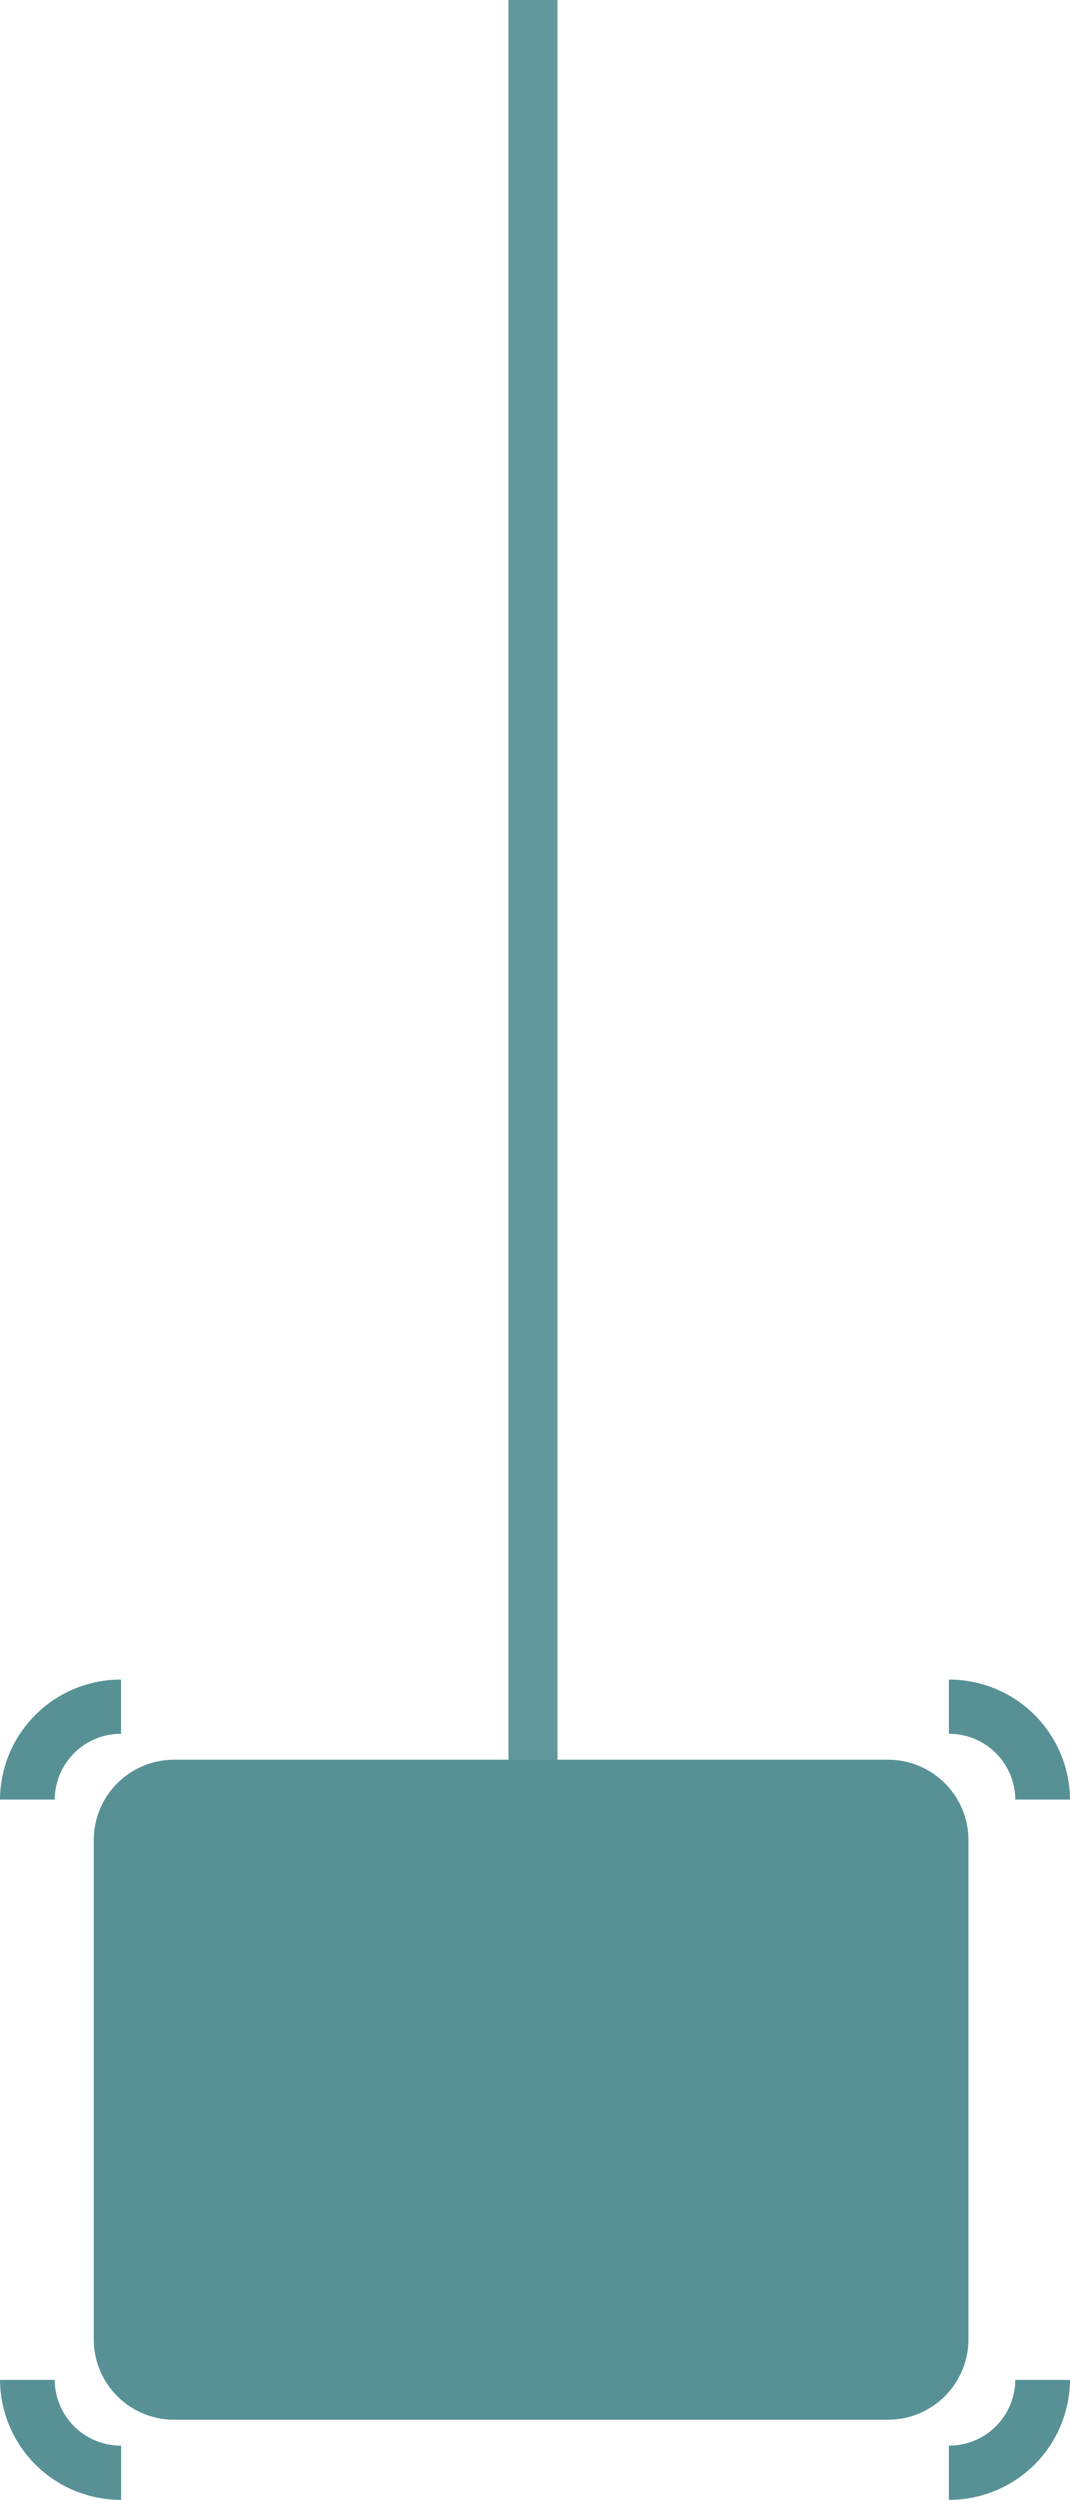 <svg xmlns="http://www.w3.org/2000/svg" width="119.951" height="280.187" viewBox="0 0 119.951 280.187">
  <g id="Group_21739" data-name="Group 21739" transform="translate(-119 -980.748)">
    <g id="Group_21741" data-name="Group 21741" transform="translate(119 981.748)">
      <g id="Group_21450" data-name="Group 21450" transform="translate(58 0)">
        <g id="Group_20869" data-name="Group 20869">
          <path id="Path_19492" data-name="Path 19492" d="M0,0H3.5V246.216H0Z" fill="#60989d" stroke="#60989d" stroke-width="2"/>
        </g>
      </g>
      <g id="Group_21451" data-name="Group 21451" transform="translate(0 187.252)">
        <path id="Path_437" data-name="Path 437" d="M370.27,251.512a9.013,9.013,0,0,0-9.051-8.968H281.262a9.011,9.011,0,0,0-9.048,8.968v56.042a9.01,9.01,0,0,0,9.048,8.965h79.956a9.013,9.013,0,0,0,9.051-8.965Z" transform="translate(-261.705 -233.563)" fill="#579196"/>
        <path id="Path_438" data-name="Path 438" d="M309.157,239.083v6.077a7.415,7.415,0,0,1,7.447,7.37h6.132A13.538,13.538,0,0,0,309.157,239.083Z" transform="translate(-202.785 -239.083)" fill="#579196"/>
        <path id="Path_439" data-name="Path 439" d="M281.738,245.16v-6.077a13.529,13.529,0,0,0-13.574,13.447H274.3A7.411,7.411,0,0,1,281.738,245.16Z" transform="translate(-268.164 -239.083)" fill="#579196"/>
        <path id="Path_440" data-name="Path 440" d="M274.3,269.332h-6.134a13.525,13.525,0,0,0,13.574,13.442V276.7A7.407,7.407,0,0,1,274.3,269.332Z" transform="translate(-268.164 -190.839)" fill="#579196"/>
        <path id="Path_441" data-name="Path 441" d="M309.157,276.7v6.075a13.534,13.534,0,0,0,13.579-13.442H316.6A7.411,7.411,0,0,1,309.157,276.7Z" transform="translate(-202.785 -190.839)" fill="#579196"/>
      </g>
    </g>
  </g>
</svg>
